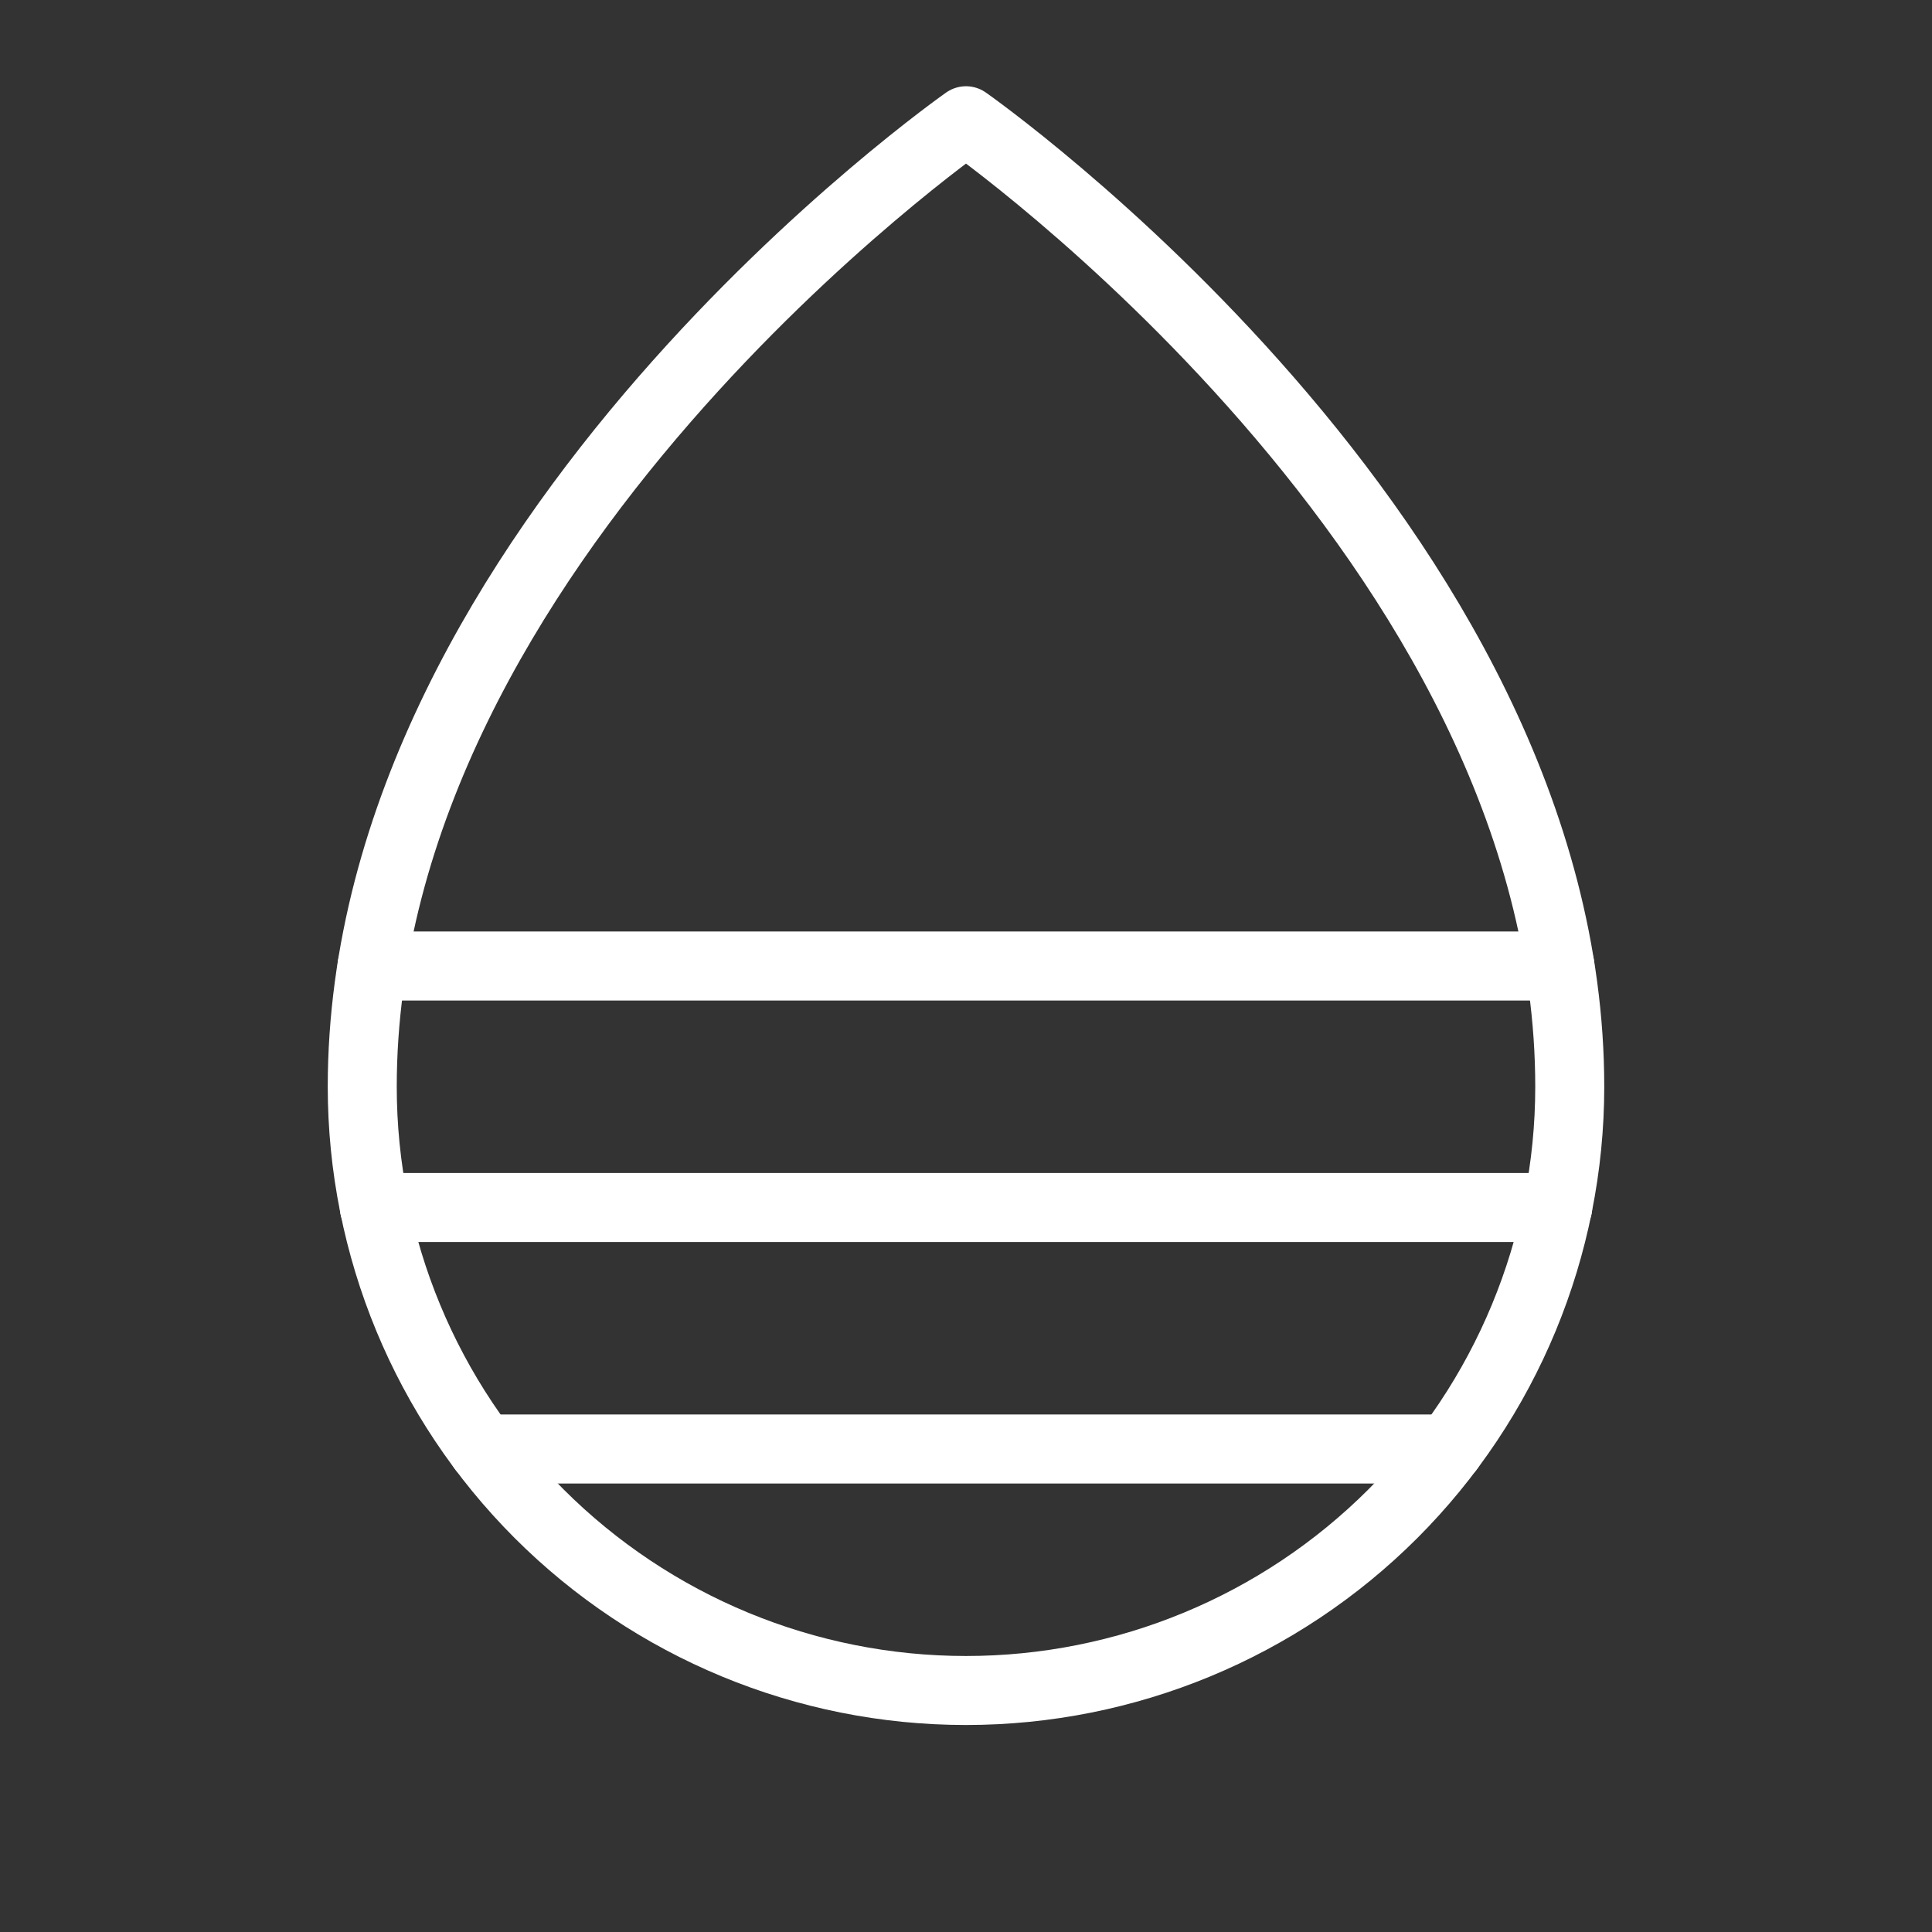 <?xml version="1.0" encoding="UTF-8"?> <svg xmlns="http://www.w3.org/2000/svg" width="42" height="42" viewBox="0 0 42 42" fill="none"><rect x="0" y="0" width="42" height="42" fill="#333333" stroke="none"/> <path d="M34.125 23.625C34.125 11.812 21 2.625 21 2.625C21 2.625 7.875 11.812 7.875 23.625C7.875 27.106 9.258 30.444 11.719 32.906C14.181 35.367 17.519 36.75 21 36.75C24.481 36.75 27.819 35.367 30.281 32.906C32.742 30.444 34.125 27.106 34.125 23.625Z" stroke="white" stroke-width="1.5" stroke-linecap="round" stroke-linejoin="round"></path> <path d="M8.088 21H33.912" stroke="white" stroke-width="1.5" stroke-linecap="round" stroke-linejoin="round"></path> <path d="M8.138 26.25H33.863" stroke="white" stroke-width="1.5" stroke-linecap="round" stroke-linejoin="round"></path> <path d="M10.5 31.5H31.5" stroke="white" stroke-width="1.5" stroke-linecap="round" stroke-linejoin="round"></path> </svg> 